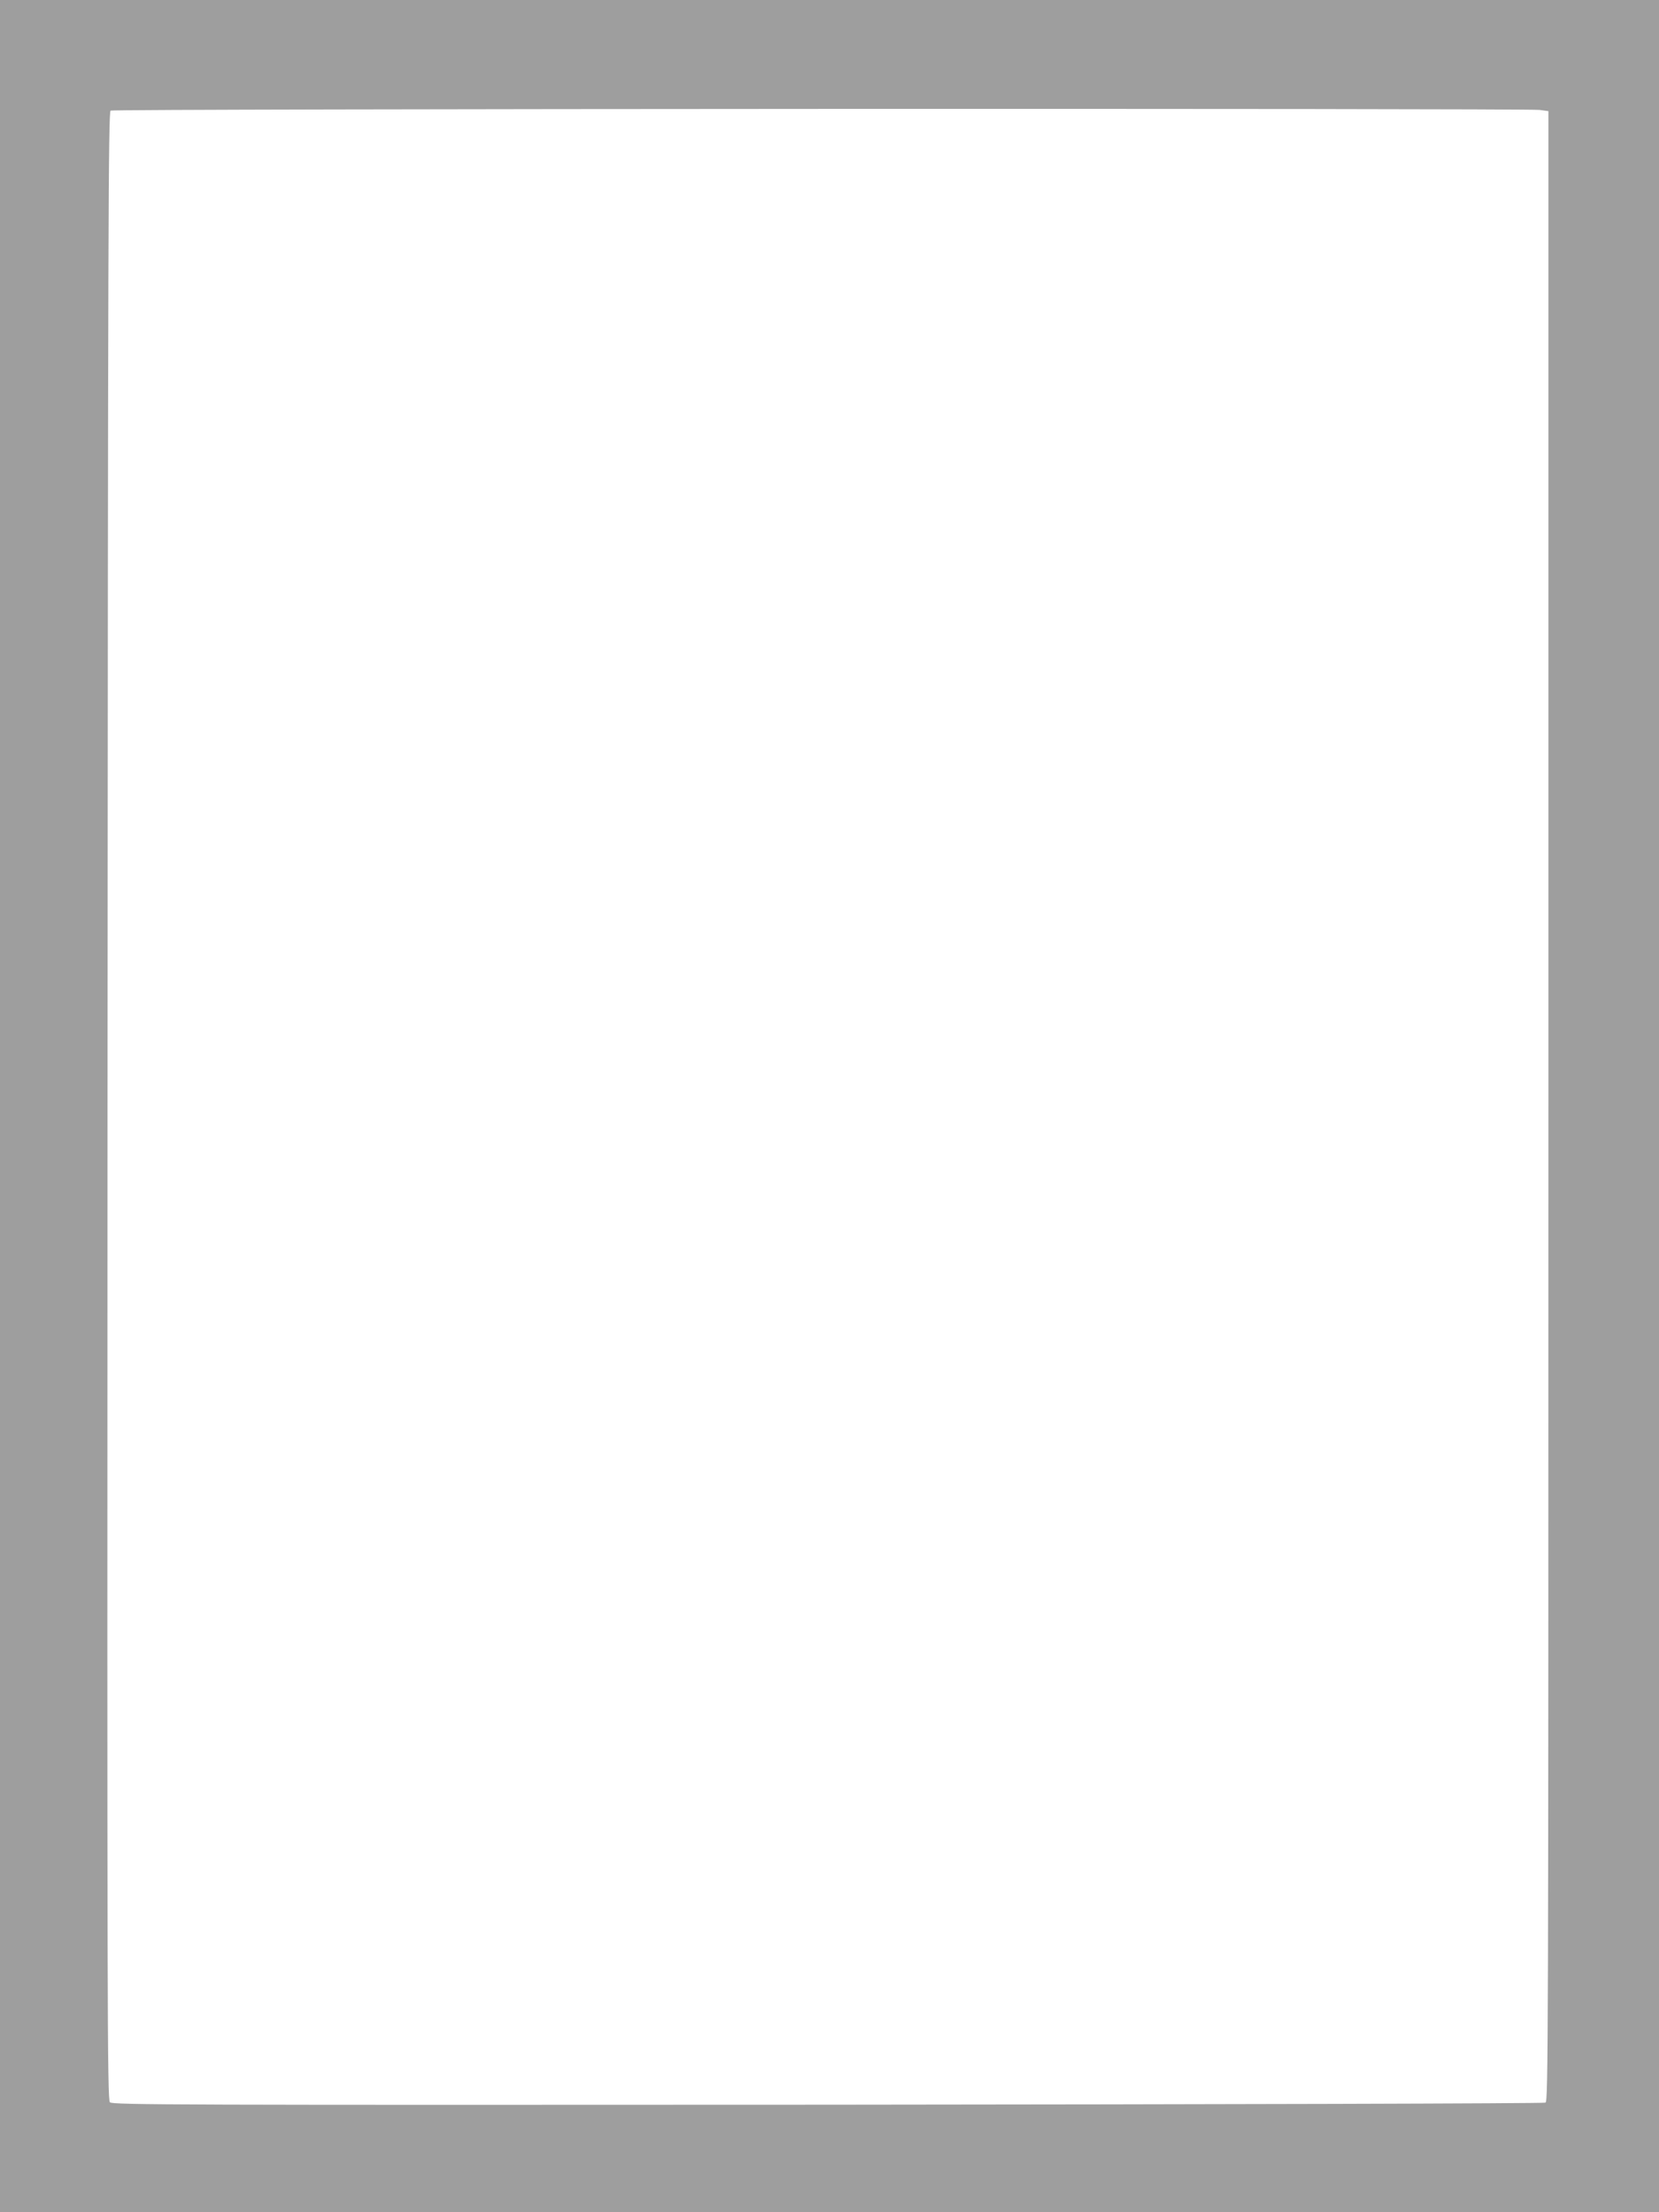 <?xml version="1.0" standalone="no"?>
<!DOCTYPE svg PUBLIC "-//W3C//DTD SVG 20010904//EN"
 "http://www.w3.org/TR/2001/REC-SVG-20010904/DTD/svg10.dtd">
<svg version="1.0" xmlns="http://www.w3.org/2000/svg"
 width="960pt" height="1280pt" viewBox="0 0 960 1280"
 preserveAspectRatio="xMidYMid meet">
<g transform="translate(0,1280) scale(0.1,-0.1)"
fill="#9e9e9e" stroke="none">
<path d="M0 6400 l0 -6400 4800 0 4800 0 0 6400 0 6400 -4800 0 -4800 0 0
-6400z m8908 5764 l52 -7 0 -5757 c0 -5474 -1 -5758 -17 -5766 -10 -5 -1880
-10 -4155 -12 -3765 -2 -4138 -1 -4152 14 -15 14 -16 527 -14 5765 3 5098 5
5751 18 5759 17 11 8180 14 8268 4z"/>
</g>
</svg>
